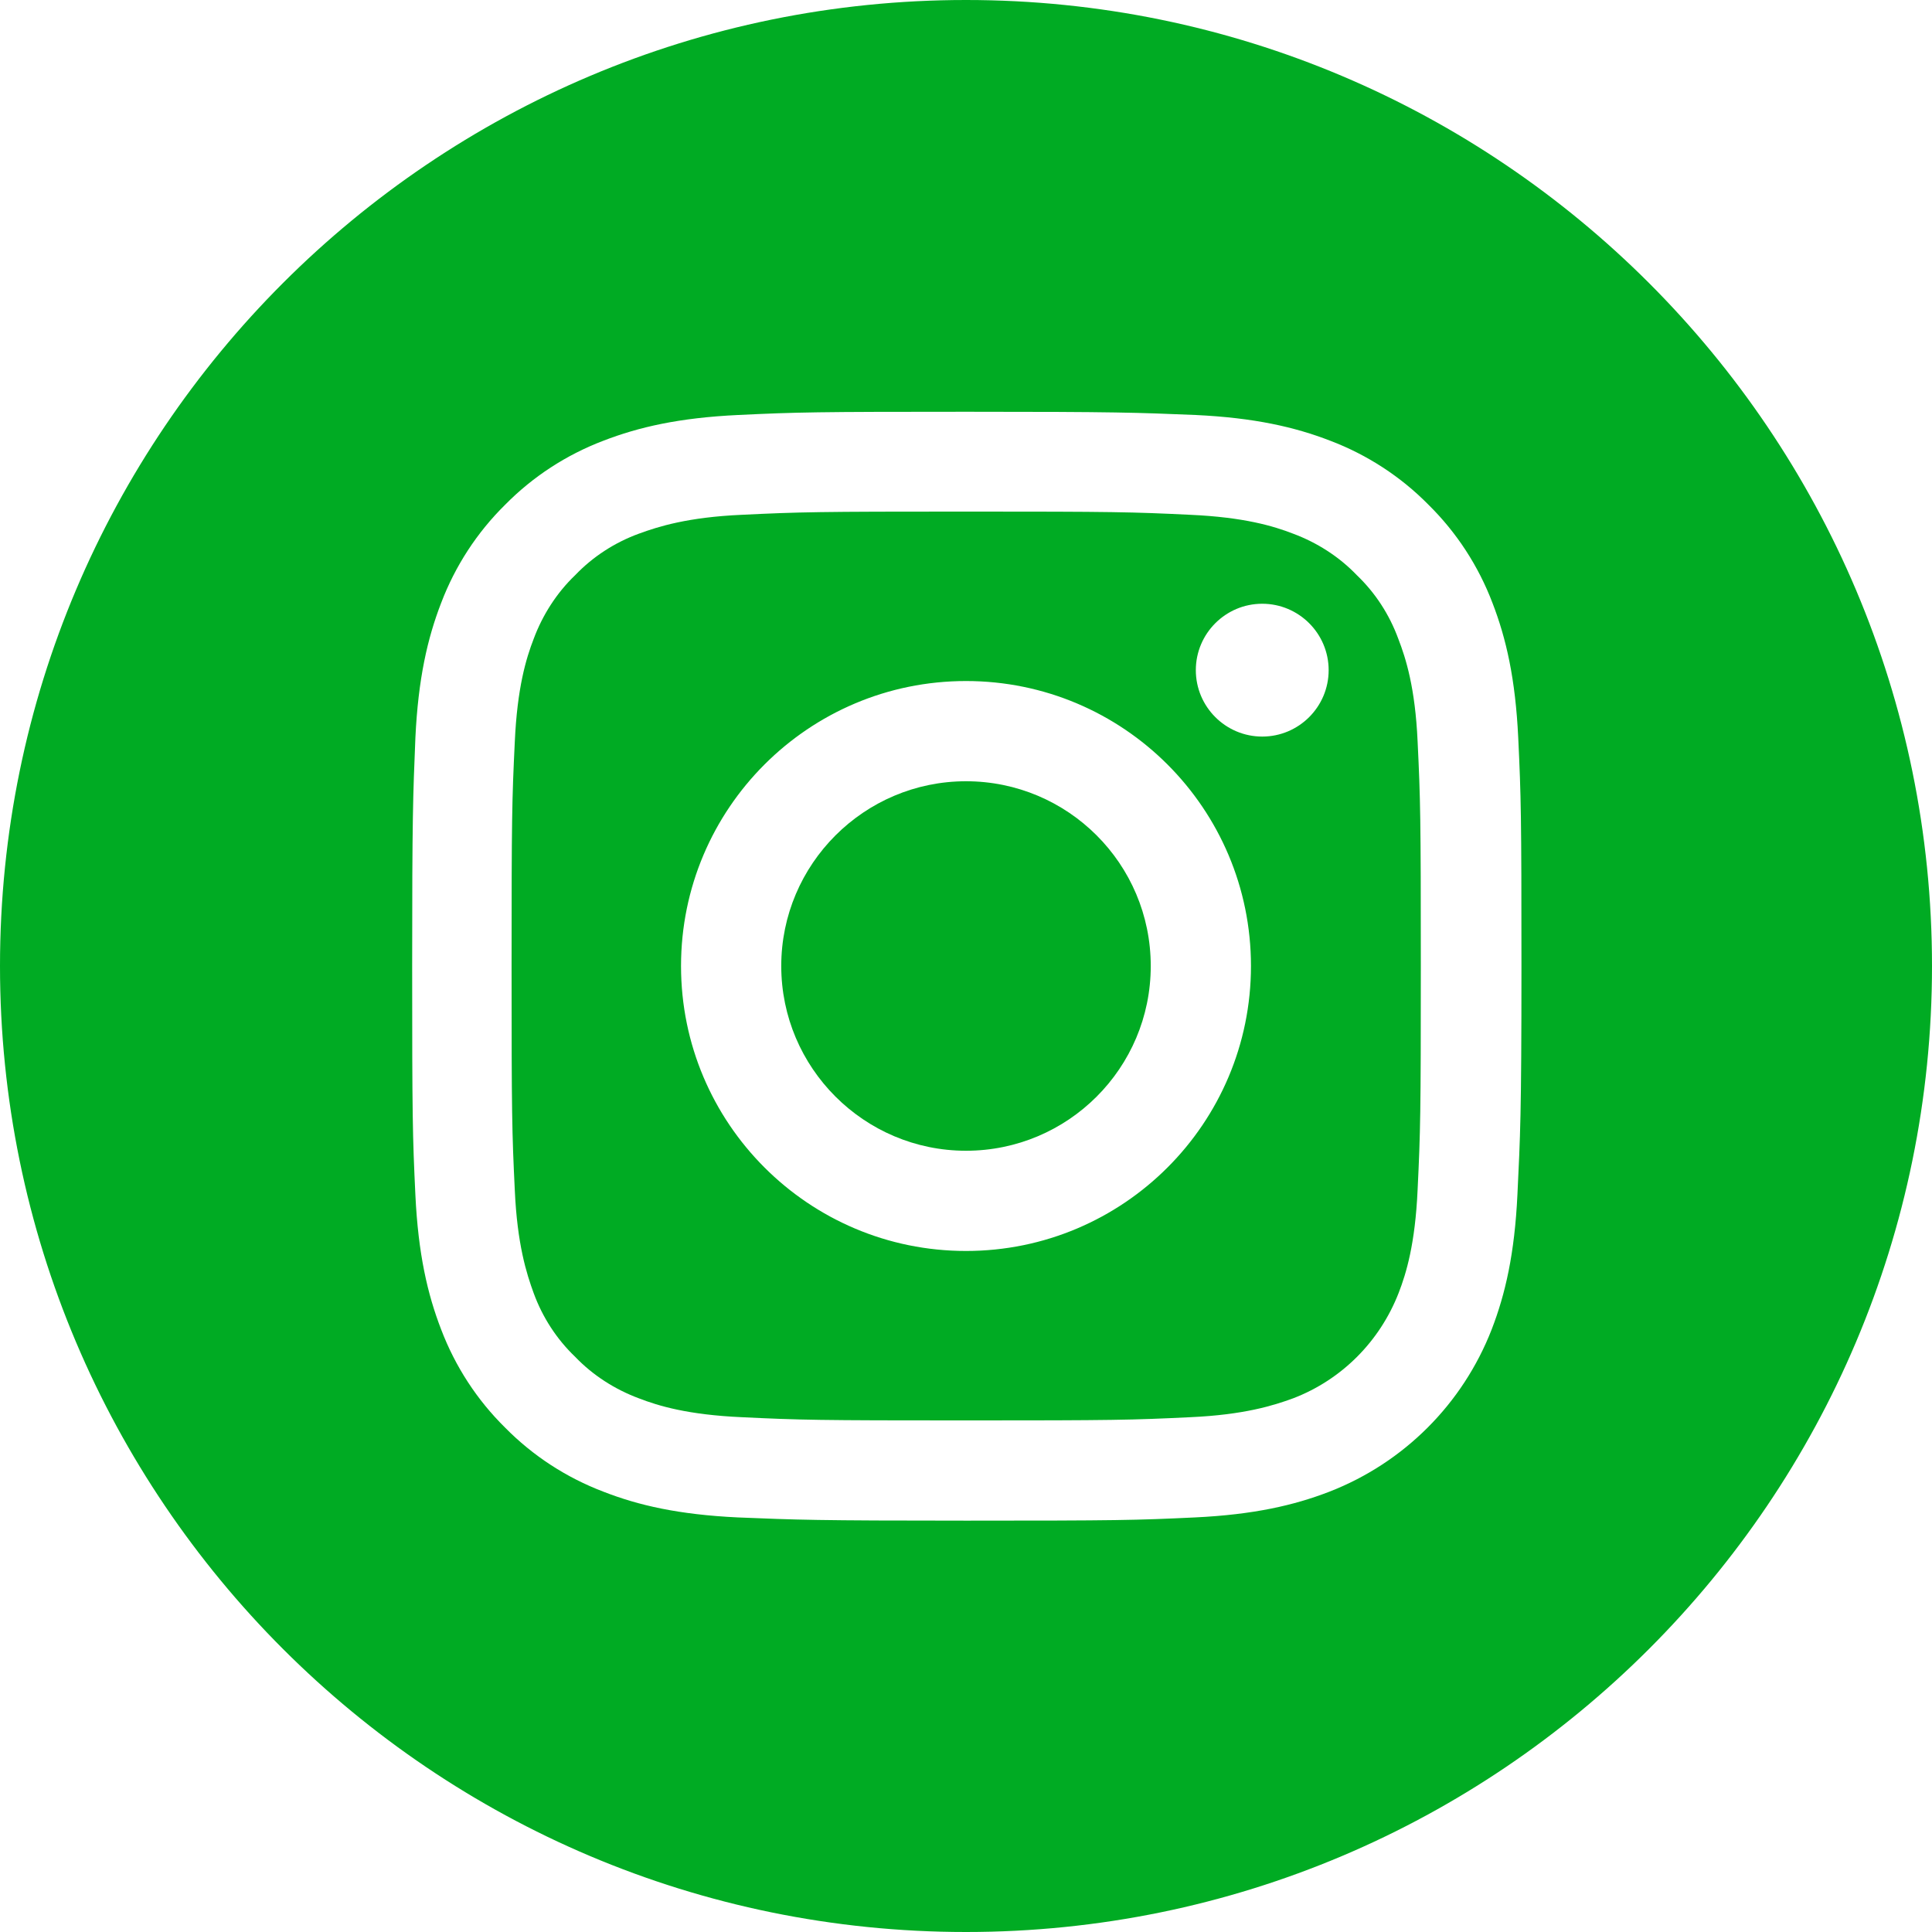 <svg xmlns="http://www.w3.org/2000/svg" xmlns:xlink="http://www.w3.org/1999/xlink" id="Layer_1" x="0px" y="0px" viewBox="0 0 48 48" style="enable-background:new 0 0 48 48;" xml:space="preserve"><style type="text/css">	.st0{fill:#00AB23;}</style><g>	<path class="st0" d="M28.59,24c0,2.54-2.06,4.59-4.59,4.59s-4.59-2.06-4.59-4.59s2.06-4.59,4.59-4.59S28.59,21.46,28.59,24z"></path>	<path class="st0" d="M34.74,15.87c-0.22-0.6-0.57-1.14-1.03-1.58c-0.44-0.46-0.99-0.81-1.58-1.03c-0.49-0.19-1.22-0.41-2.56-0.47  c-1.45-0.07-1.89-0.08-5.57-0.08c-3.68,0-4.12,0.01-5.57,0.08c-1.34,0.06-2.07,0.29-2.56,0.47c-0.6,0.22-1.14,0.57-1.58,1.03  c-0.46,0.44-0.81,0.99-1.03,1.58c-0.19,0.49-0.41,1.22-0.47,2.56c-0.07,1.45-0.08,1.89-0.08,5.57c0,3.68,0.01,4.12,0.08,5.57  c0.06,1.34,0.29,2.07,0.47,2.56c0.22,0.6,0.57,1.14,1.03,1.58c0.44,0.46,0.99,0.81,1.58,1.03c0.49,0.19,1.22,0.41,2.56,0.47  c1.45,0.07,1.89,0.08,5.57,0.08c3.68,0,4.12-0.01,5.57-0.08c1.34-0.06,2.07-0.29,2.56-0.47c1.2-0.46,2.15-1.41,2.62-2.62  c0.19-0.49,0.41-1.22,0.47-2.56c0.07-1.45,0.08-1.89,0.08-5.57c0-3.68-0.01-4.12-0.08-5.57C35.16,17.09,34.93,16.36,34.74,15.87z   M24,31.08c-3.91,0-7.08-3.17-7.08-7.08s3.17-7.08,7.08-7.08c3.91,0,7.08,3.17,7.08,7.08S27.91,31.08,24,31.08z M31.36,18.3  c-0.91,0-1.65-0.74-1.65-1.65s0.74-1.65,1.65-1.65s1.65,0.74,1.65,1.65C33.01,17.56,32.27,18.3,31.36,18.3z"></path>	<path class="st0" d="M24,0C10.75,0,0,10.75,0,24s10.75,24,24,24s24-10.75,24-24S37.25,0,24,0z M37.7,29.68  c-0.07,1.47-0.3,2.47-0.64,3.35c-0.72,1.85-2.18,3.31-4.03,4.03c-0.88,0.34-1.88,0.57-3.34,0.64c-1.47,0.07-1.94,0.08-5.68,0.08  c-3.74,0-4.21-0.02-5.68-0.08c-1.47-0.07-2.47-0.3-3.34-0.64c-0.92-0.35-1.75-0.89-2.44-1.59c-0.7-0.69-1.24-1.52-1.59-2.44  c-0.34-0.88-0.57-1.88-0.64-3.34c-0.07-1.47-0.08-1.94-0.08-5.68s0.02-4.21,0.08-5.68c0.07-1.47,0.3-2.47,0.64-3.35  c0.35-0.92,0.89-1.75,1.59-2.44c0.69-0.7,1.52-1.24,2.44-1.59c0.88-0.34,1.88-0.57,3.35-0.64c1.47-0.07,1.94-0.08,5.68-0.08  s4.21,0.02,5.68,0.08c1.47,0.07,2.47,0.3,3.35,0.64c0.92,0.35,1.75,0.89,2.44,1.59c0.7,0.69,1.24,1.52,1.59,2.44  c0.34,0.88,0.57,1.88,0.64,3.35c0.07,1.47,0.08,1.94,0.08,5.68S37.77,28.21,37.7,29.68z"></path></g></svg>